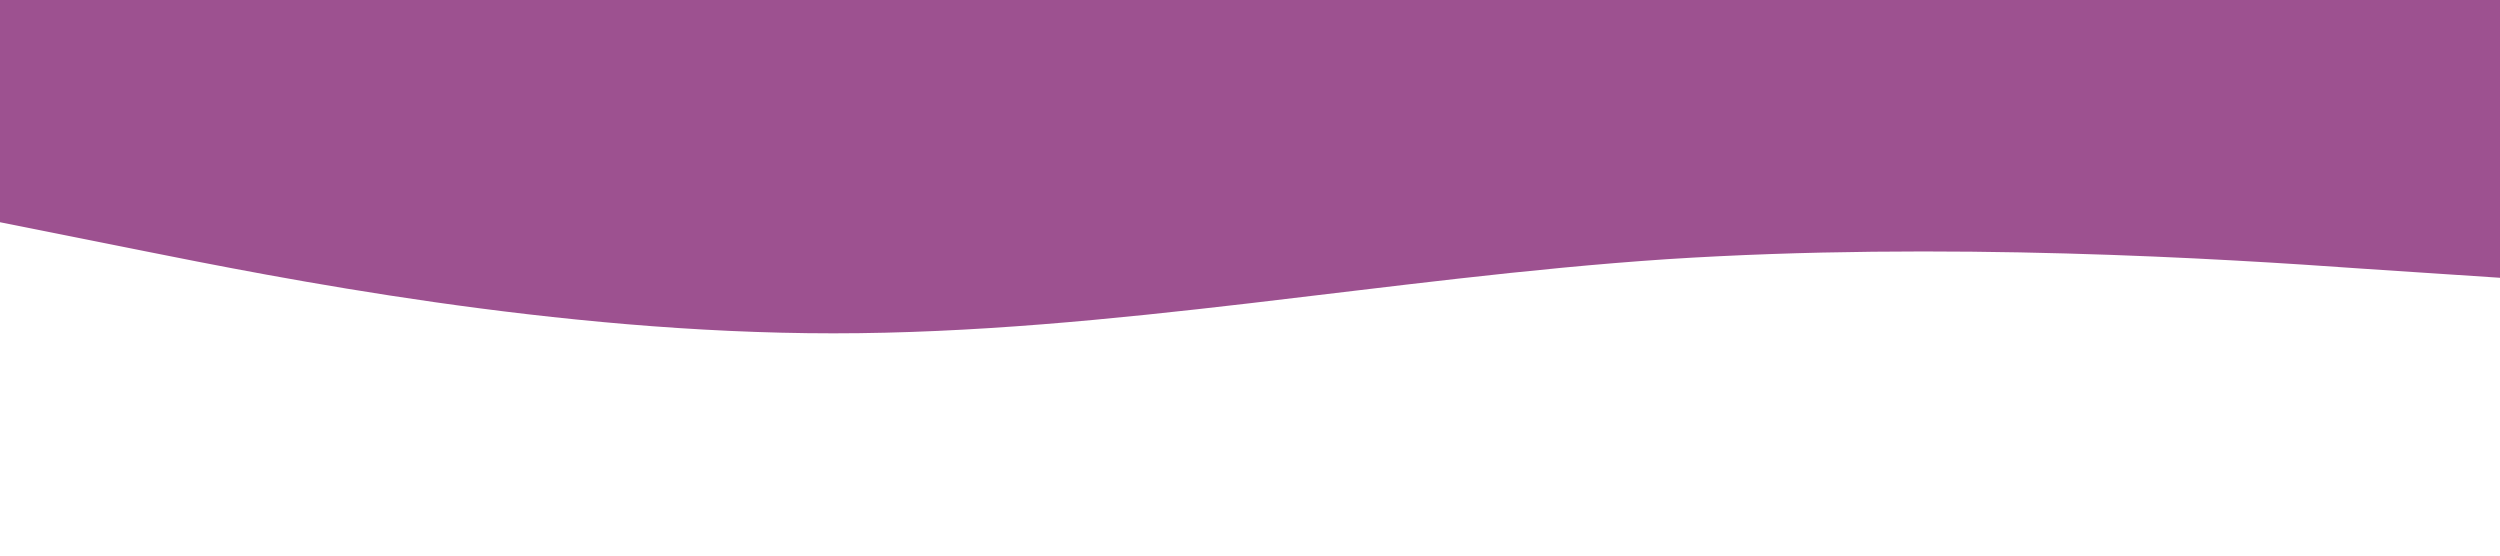 <?xml version="1.0" standalone="no"?><svg xmlns="http://www.w3.org/2000/svg" viewBox="0 0 1440 320"><path fill="#9D5190" fill-opacity="1" d="M0,128L80,144C160,160,320,192,480,192C640,192,800,160,960,149.3C1120,139,1280,149,1360,154.7L1440,160L1440,0L1360,0C1280,0,1120,0,960,0C800,0,640,0,480,0C320,0,160,0,80,0L0,0Z"></path></svg>